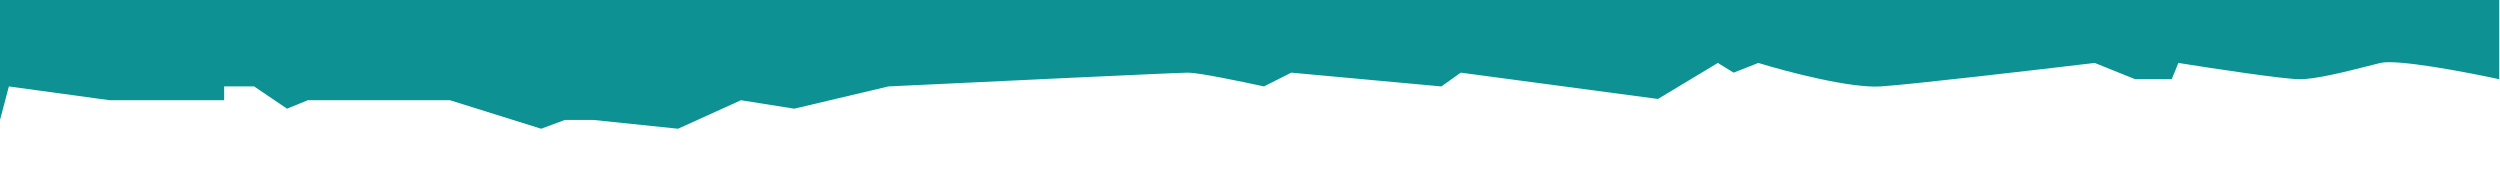 <?xml version="1.0" encoding="UTF-8"?> <svg xmlns="http://www.w3.org/2000/svg" width="1476" height="101" viewBox="0 0 1476 101" fill="none"> <path fill-rule="evenodd" clip-rule="evenodd" d="M1475.56 100.971H0V-4.19617e-05H1475.56L1475.56 46.774C1456.26 42.581 1415.2 34.788 1405.41 37.155C1403.2 37.689 1400.62 38.344 1397.8 39.058C1385 42.301 1367.35 46.774 1357.8 46.774C1348.47 46.774 1306.1 40.362 1286.09 37.155L1282.2 46.774H1260.63L1236.73 37.155C1202.07 41.286 1128.29 49.845 1110.41 51.028C1092.53 52.212 1054.77 42.273 1038.12 37.155L1023.54 42.89L1014.22 37.155L978.849 58.427L862.444 42.89L850.978 51.028L762.363 42.89L746.234 51.028C733.926 48.316 707.756 42.89 701.537 42.89C695.319 42.89 580.922 48.316 524.501 51.028L468.922 64.162L437.441 59.167L400.323 76L350.38 70.821H333.473L319.481 76L265.651 59.167H181.7L169.457 64.162L150.024 51.028H132.34V59.167H64.713L5.247 51.028L7.29561e-05 70.821V100.971L1475.56 100.971Z" fill="#0D9192"></path> </svg> 